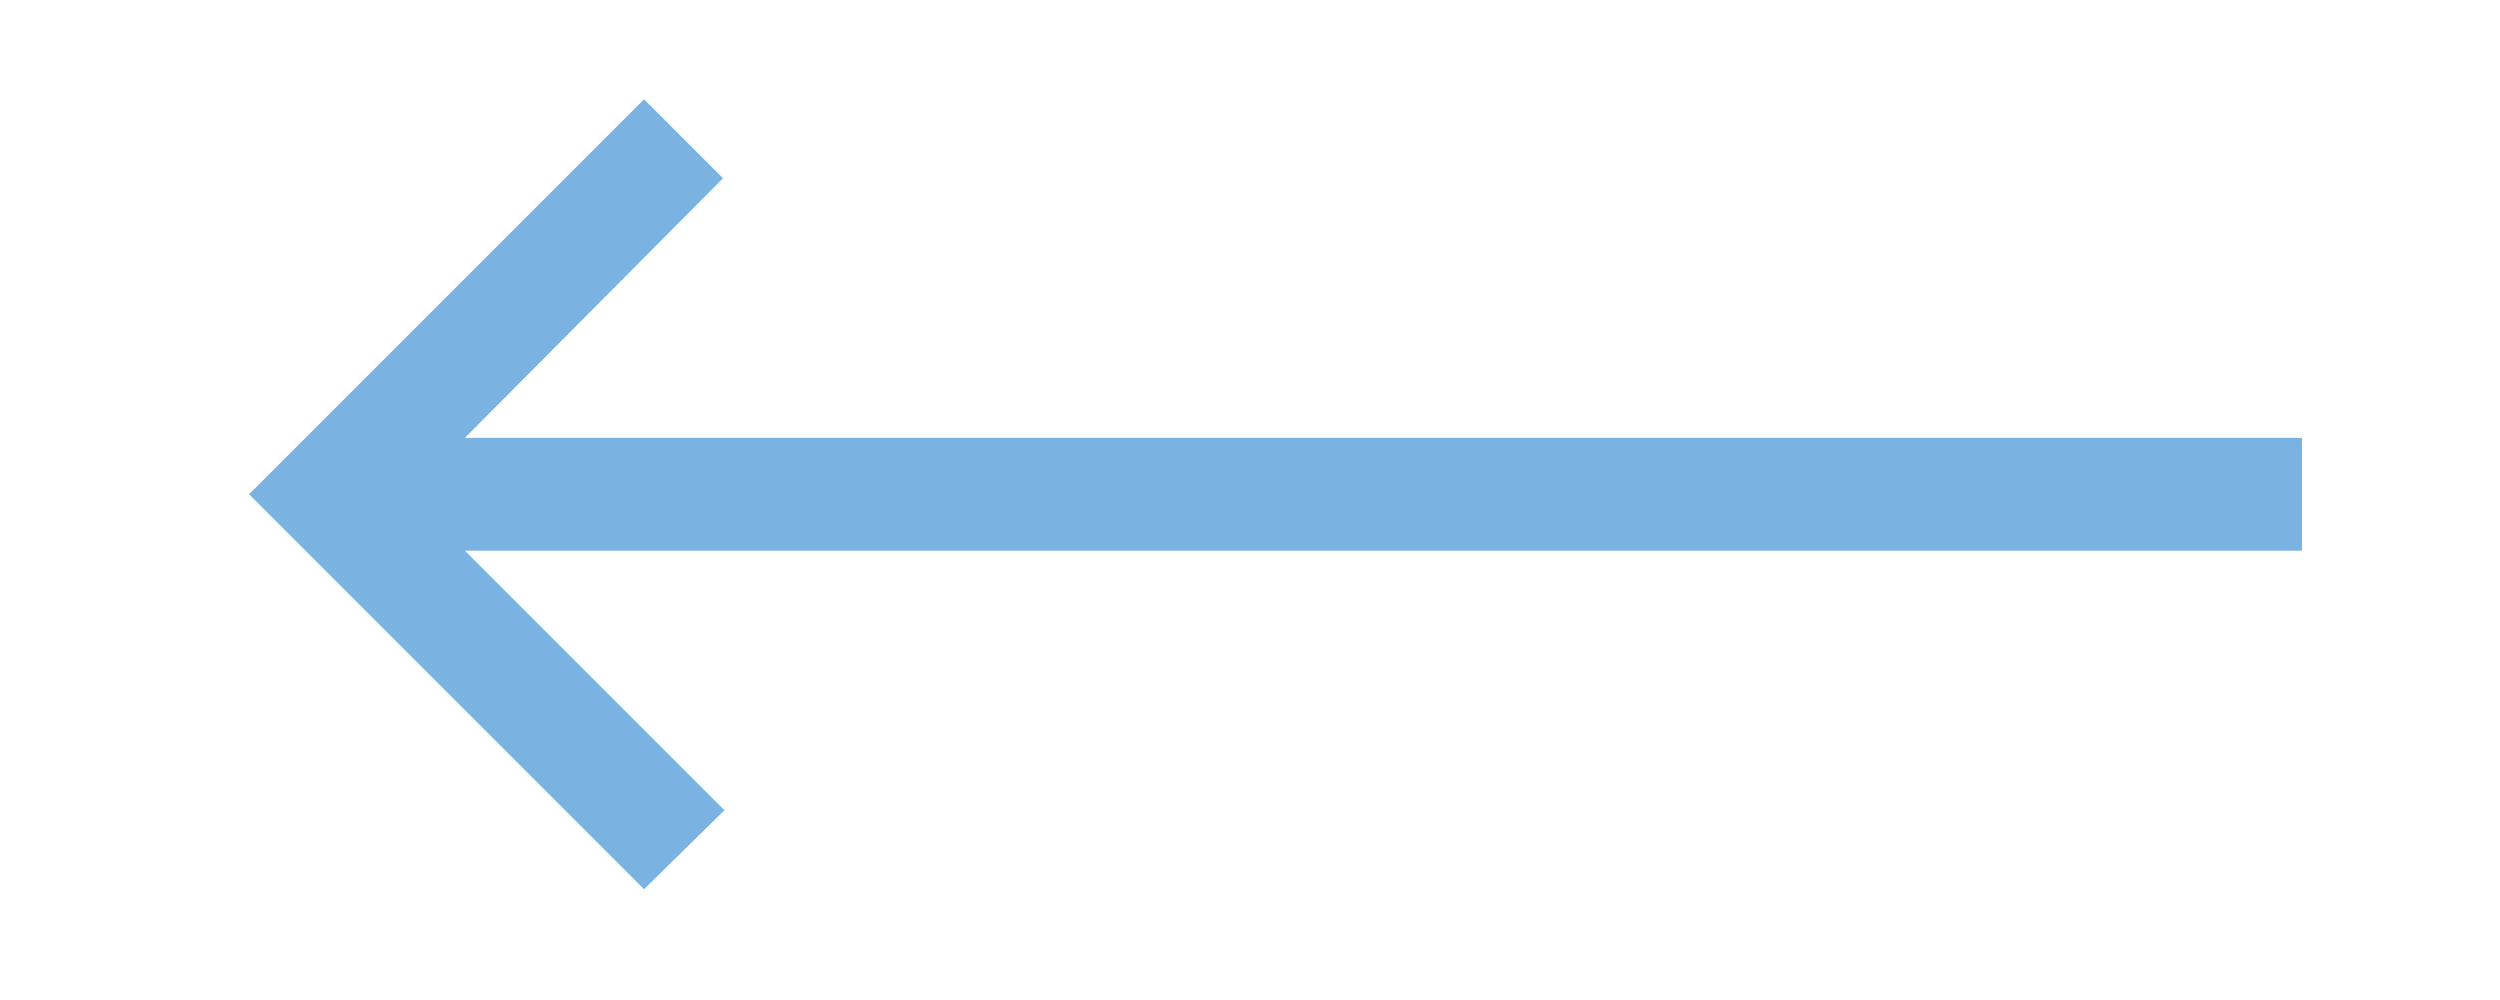 <svg width="80" height="32" viewBox="0 0 80 32" fill="none" xmlns="http://www.w3.org/2000/svg">
<mask id="mask0_525_1810" style="mask-type:alpha" maskUnits="userSpaceOnUse" x="0" y="0" width="80" height="32">
<rect x="0.969" y="0.297" width="78.356" height="31.039" fill="#7AB2E1"/>
</mask>
<g mask="url(#mask0_525_1810)">
<path d="M20.609 28.455L7.971 15.816L20.609 3.178L23.137 5.705L14.877 14.011L73.662 14.011V17.622L14.877 17.622L23.182 25.927L20.609 28.455Z" fill="#7AB2E1"/>
</g>
</svg>
